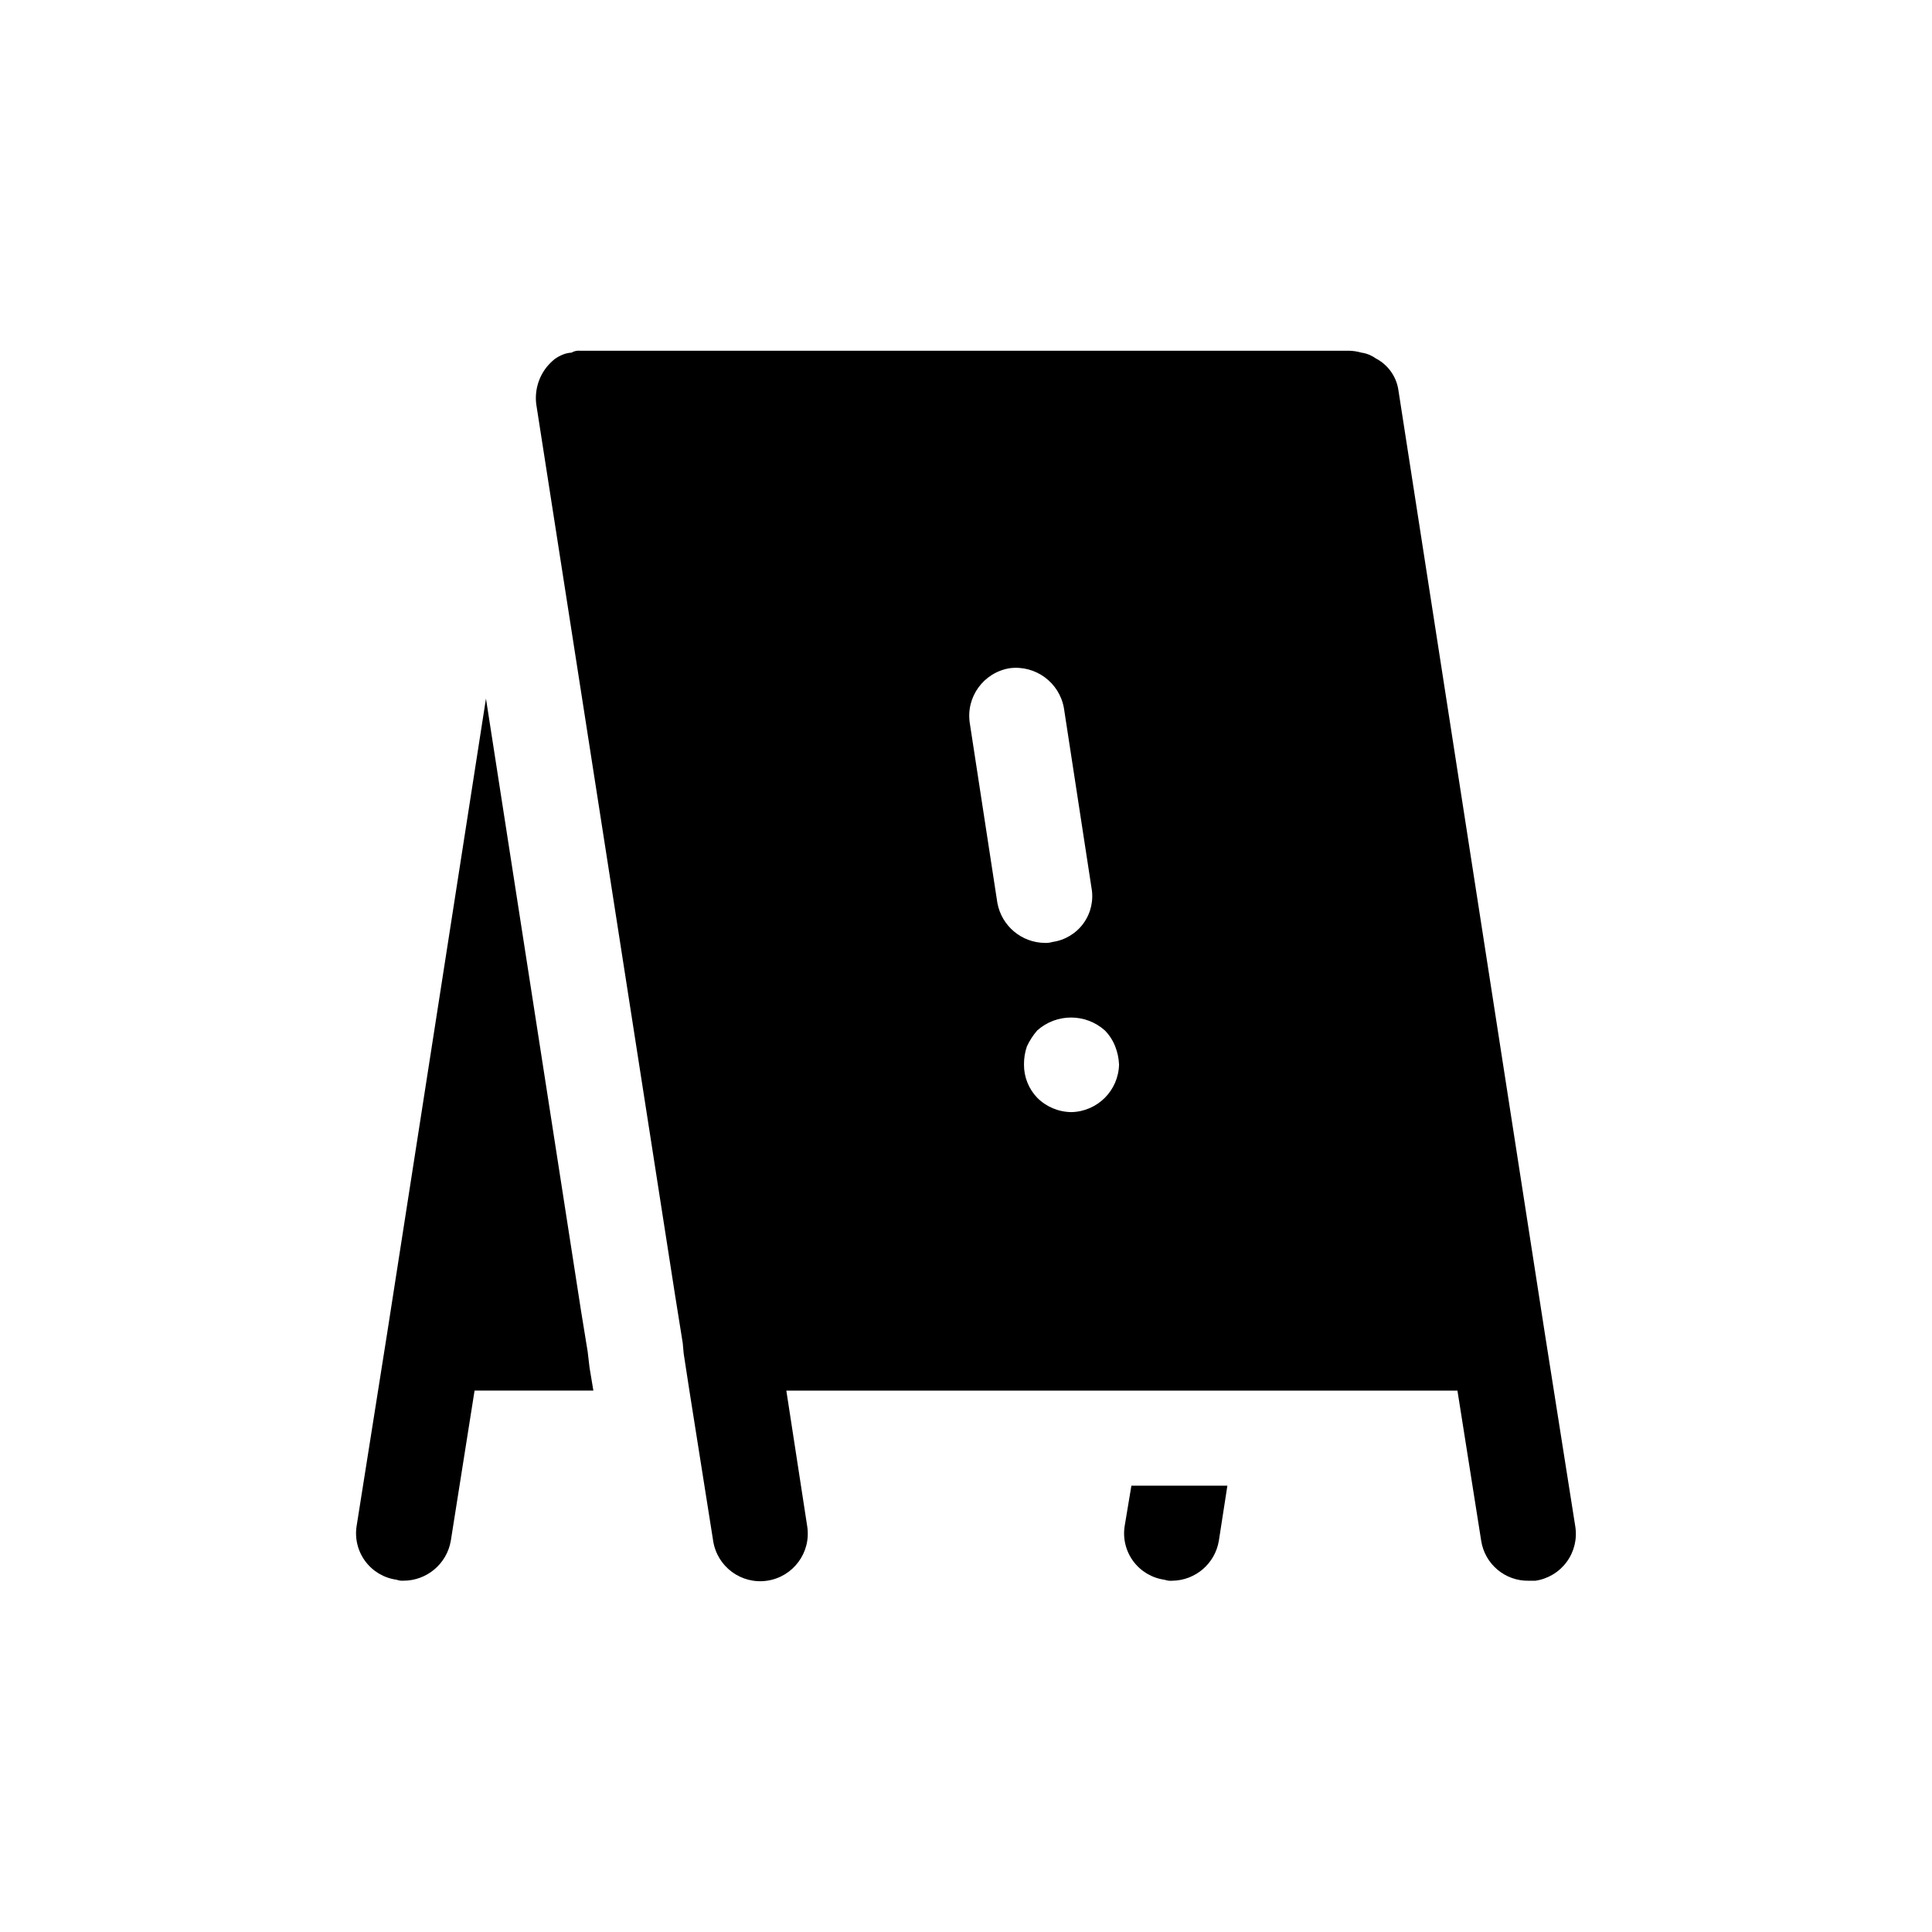 <?xml version="1.0" encoding="UTF-8"?>
<!-- Uploaded to: SVG Repo, www.svgrepo.com, Generator: SVG Repo Mixer Tools -->
<svg fill="#000000" width="800px" height="800px" version="1.1" viewBox="144 144 512 512" xmlns="http://www.w3.org/2000/svg">
 <path d="m443.83 537.72h25.441l-2.266 14.609c-1.012 6.051-6.211 10.508-12.344 10.582-0.68 0.059-1.367-0.027-2.012-0.254-3.332-0.449-6.34-2.231-8.332-4.934-1.996-2.707-2.809-6.106-2.25-9.422zm117.64 10.832c0.52 3.309-0.305 6.691-2.293 9.387-1.988 2.699-4.973 4.488-8.285 4.973h-1.766c-6.25 0.117-11.633-4.402-12.594-10.582l-6.297-39.801h-177.85l5.543 36.023c1.035 6.883-3.703 13.301-10.582 14.344-6.879 1.043-13.305-3.688-14.355-10.566l-6.297-39.801-1.512-9.824-0.25-2.769-2.016-12.594-24.688-158.45-12.09-77.586h-0.004c-0.5-3.598 0.504-7.242 2.773-10.078 0.605-0.73 1.281-1.406 2.012-2.016 0.699-0.516 1.461-0.938 2.269-1.258 0.723-0.289 1.488-0.457 2.266-0.504 0.684-0.406 1.477-0.582 2.269-0.504h203.79c1.109 0.023 2.211 0.195 3.273 0.504 1.363 0.191 2.66 0.711 3.777 1.512 3.297 1.695 5.555 4.894 6.047 8.562l38.793 249.89zm-140.56-154.67c0.68 0.027 1.363-0.059 2.016-0.254 3.309-0.465 6.281-2.262 8.23-4.973 1.949-2.711 2.707-6.102 2.098-9.387l-7.305-47.609c-1.195-6.793-7.516-11.449-14.359-10.578-6.945 1.129-11.676 7.66-10.578 14.609l7.305 47.609c1.125 6.086 6.406 10.523 12.594 10.582zm19.648 32.242c-0.066-1.641-0.406-3.258-1.008-4.785-0.621-1.602-1.562-3.059-2.769-4.281-5.102-4.535-12.785-4.535-17.887 0-1.121 1.285-2.055 2.731-2.769 4.281-0.516 1.543-0.773 3.16-0.758 4.785-0.02 3.289 1.246 6.453 3.527 8.816 2.41 2.402 5.668 3.758 9.07 3.781 6.887-0.168 12.43-5.711 12.594-12.598zm-140.82 76.074-1.762-10.832-25.191-162.23-26.199 168.27-8.059 50.883v0.004c-0.555 3.312 0.254 6.715 2.25 9.418 1.992 2.707 5 4.488 8.332 4.938 0.562 0.207 1.164 0.293 1.762 0.254 6.219 0.02 11.543-4.453 12.598-10.582l6.297-39.801h31.484l-1.008-6.047z"/>
</svg>
